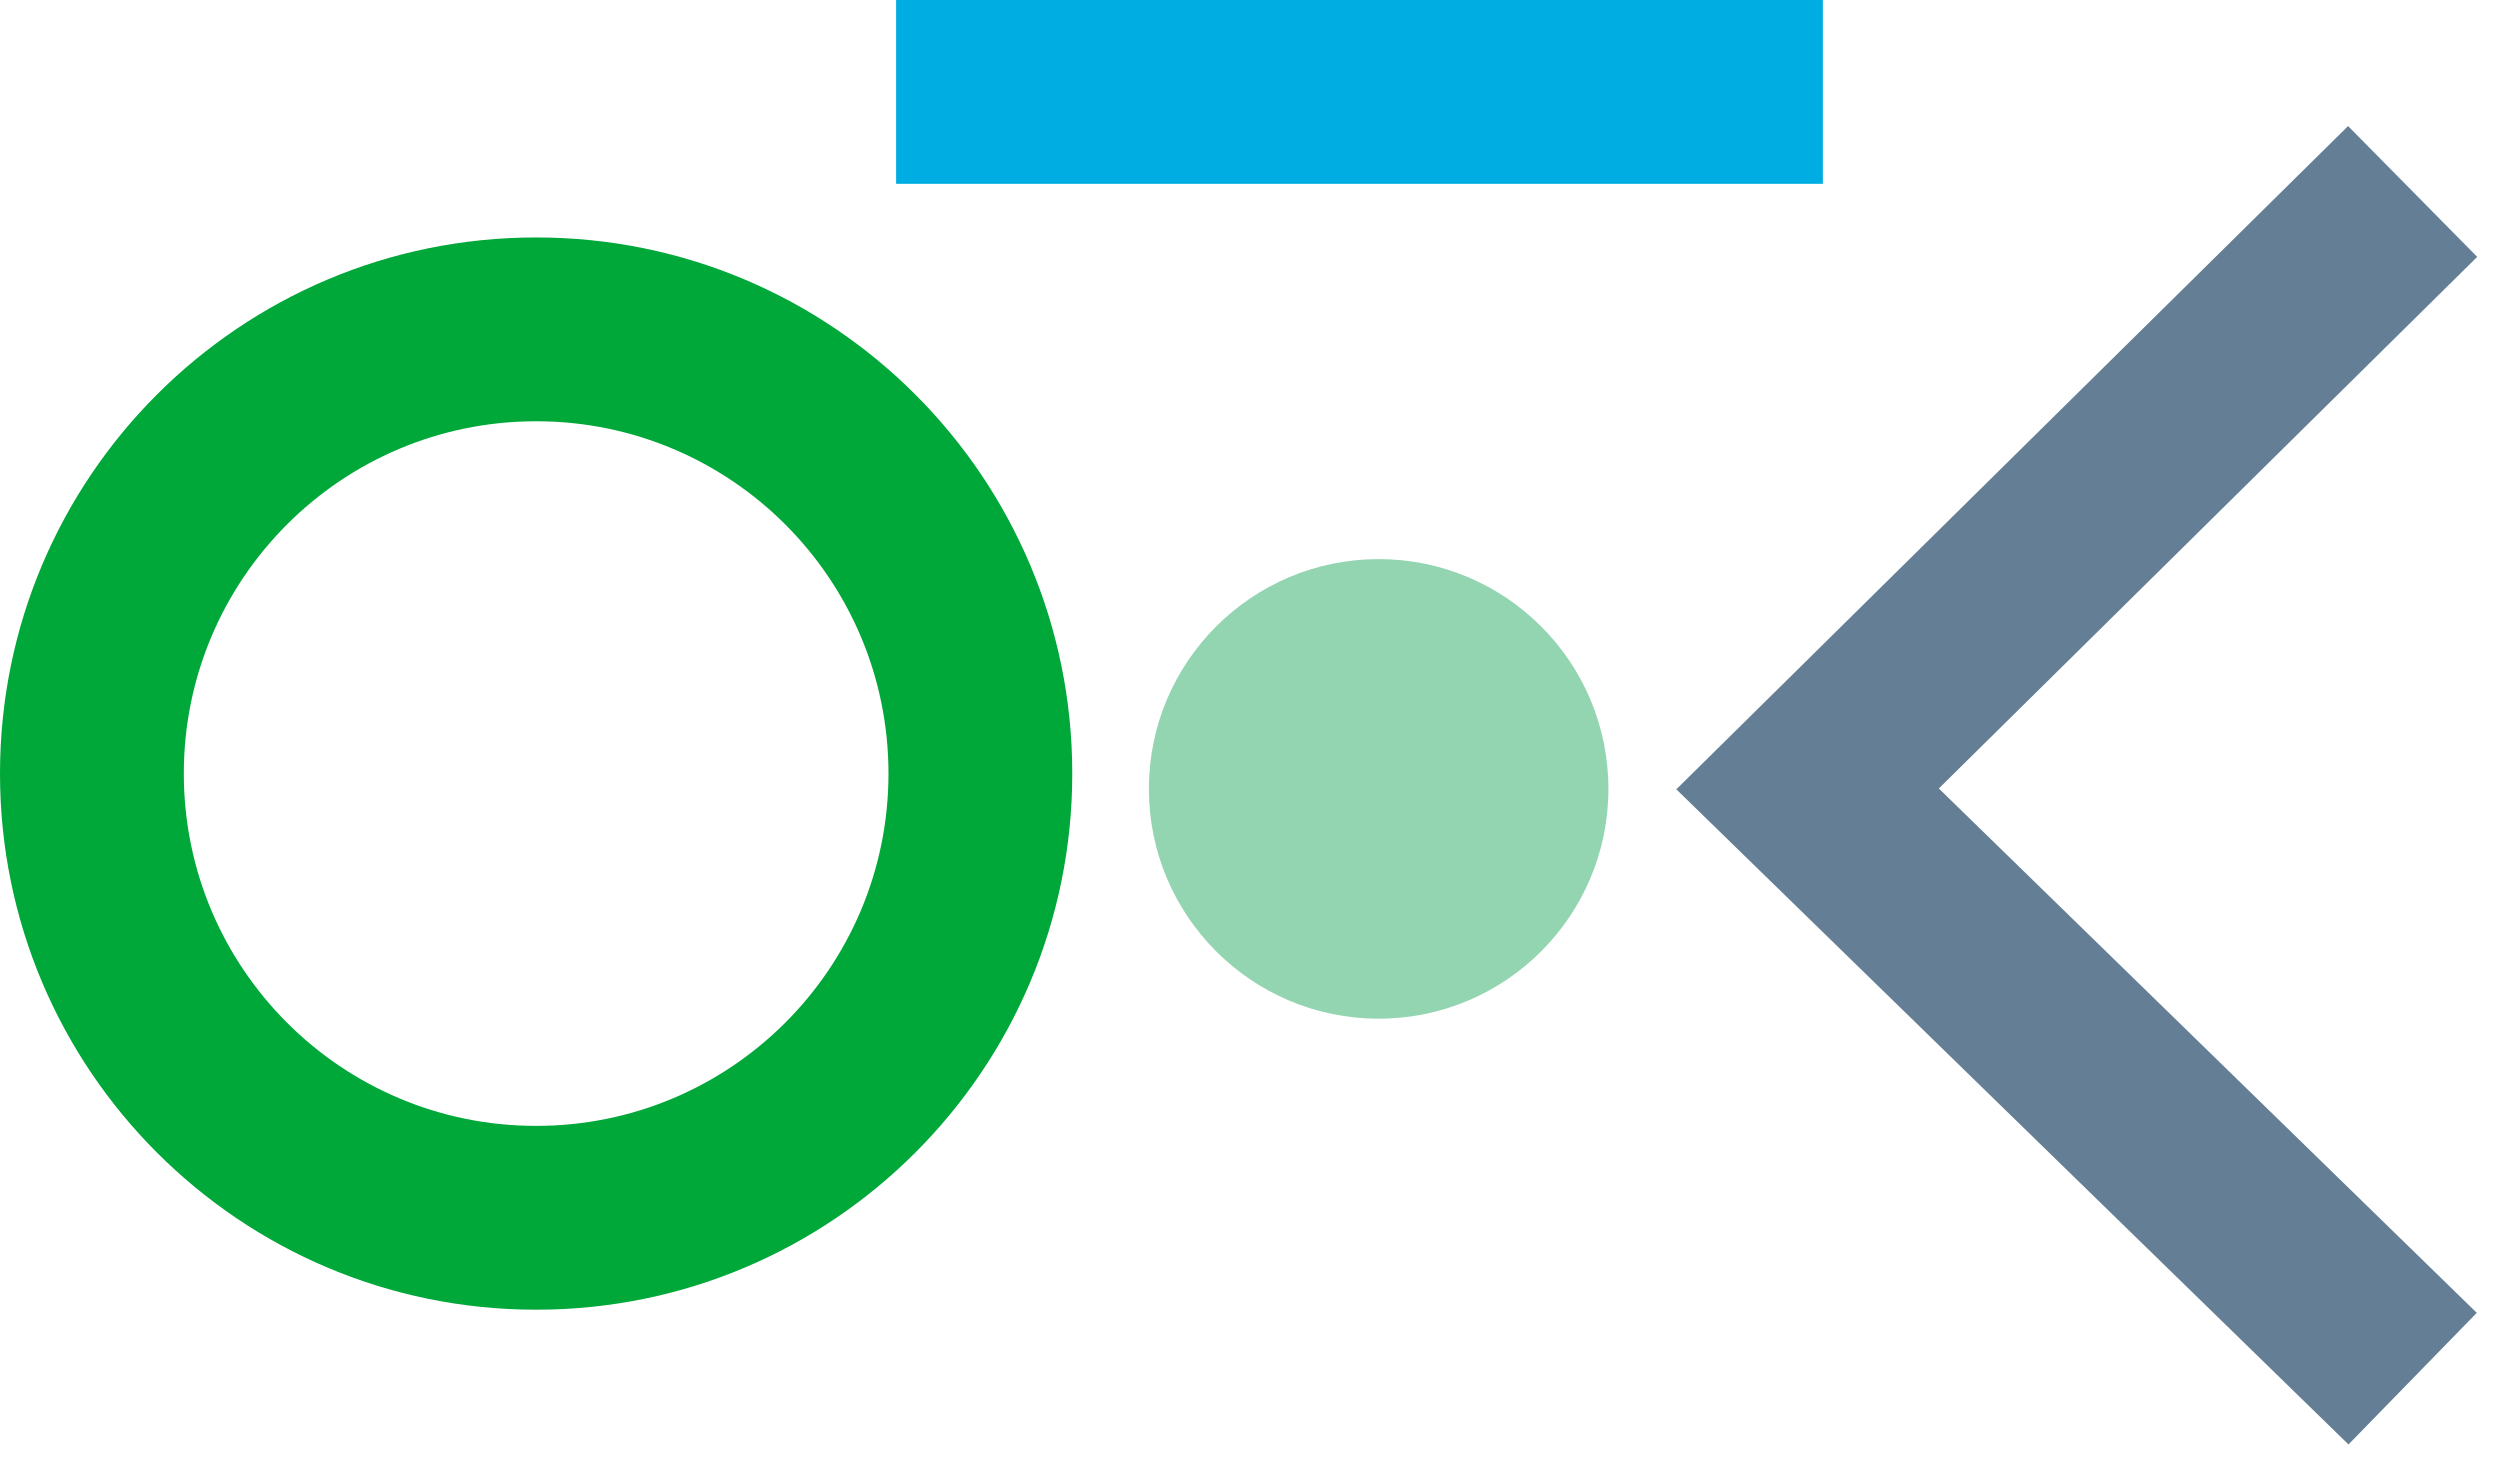 <?xml version="1.0" encoding="UTF-8"?> <svg xmlns="http://www.w3.org/2000/svg" width="87" height="51" viewBox="0 0 87 51" fill="none"><path fill-rule="evenodd" clip-rule="evenodd" d="M18.658 39.181C25.429 39.181 30.919 33.692 30.919 26.92C30.919 20.149 25.429 14.66 18.658 14.66C11.886 14.66 6.397 20.149 6.397 26.92C6.397 33.692 11.886 39.181 18.658 39.181ZM18.658 45.578C28.962 45.578 37.315 37.225 37.315 26.92C37.315 16.616 28.962 8.263 18.658 8.263C8.353 8.263 7.62939e-06 16.616 7.62939e-06 26.92C7.62939e-06 37.225 8.353 45.578 18.658 45.578Z" fill="#00A739"></path><path d="M55.973 27.453C55.973 31.87 52.393 35.45 47.977 35.45C43.561 35.45 39.981 31.87 39.981 27.453C39.981 23.037 43.561 19.457 47.977 19.457C52.393 19.457 55.973 23.037 55.973 27.453Z" fill="#93D5B1"></path><path fill-rule="evenodd" clip-rule="evenodd" d="M81.713 4.387L86.207 8.939L67.471 27.439L86.192 45.687L81.727 50.267L58.336 27.468L81.713 4.387Z" fill="#647E95"></path><path fill-rule="evenodd" clip-rule="evenodd" d="M63.436 6.397H31.185V3.8147e-06H63.436V6.397Z" fill="#00ADE2"></path></svg> 